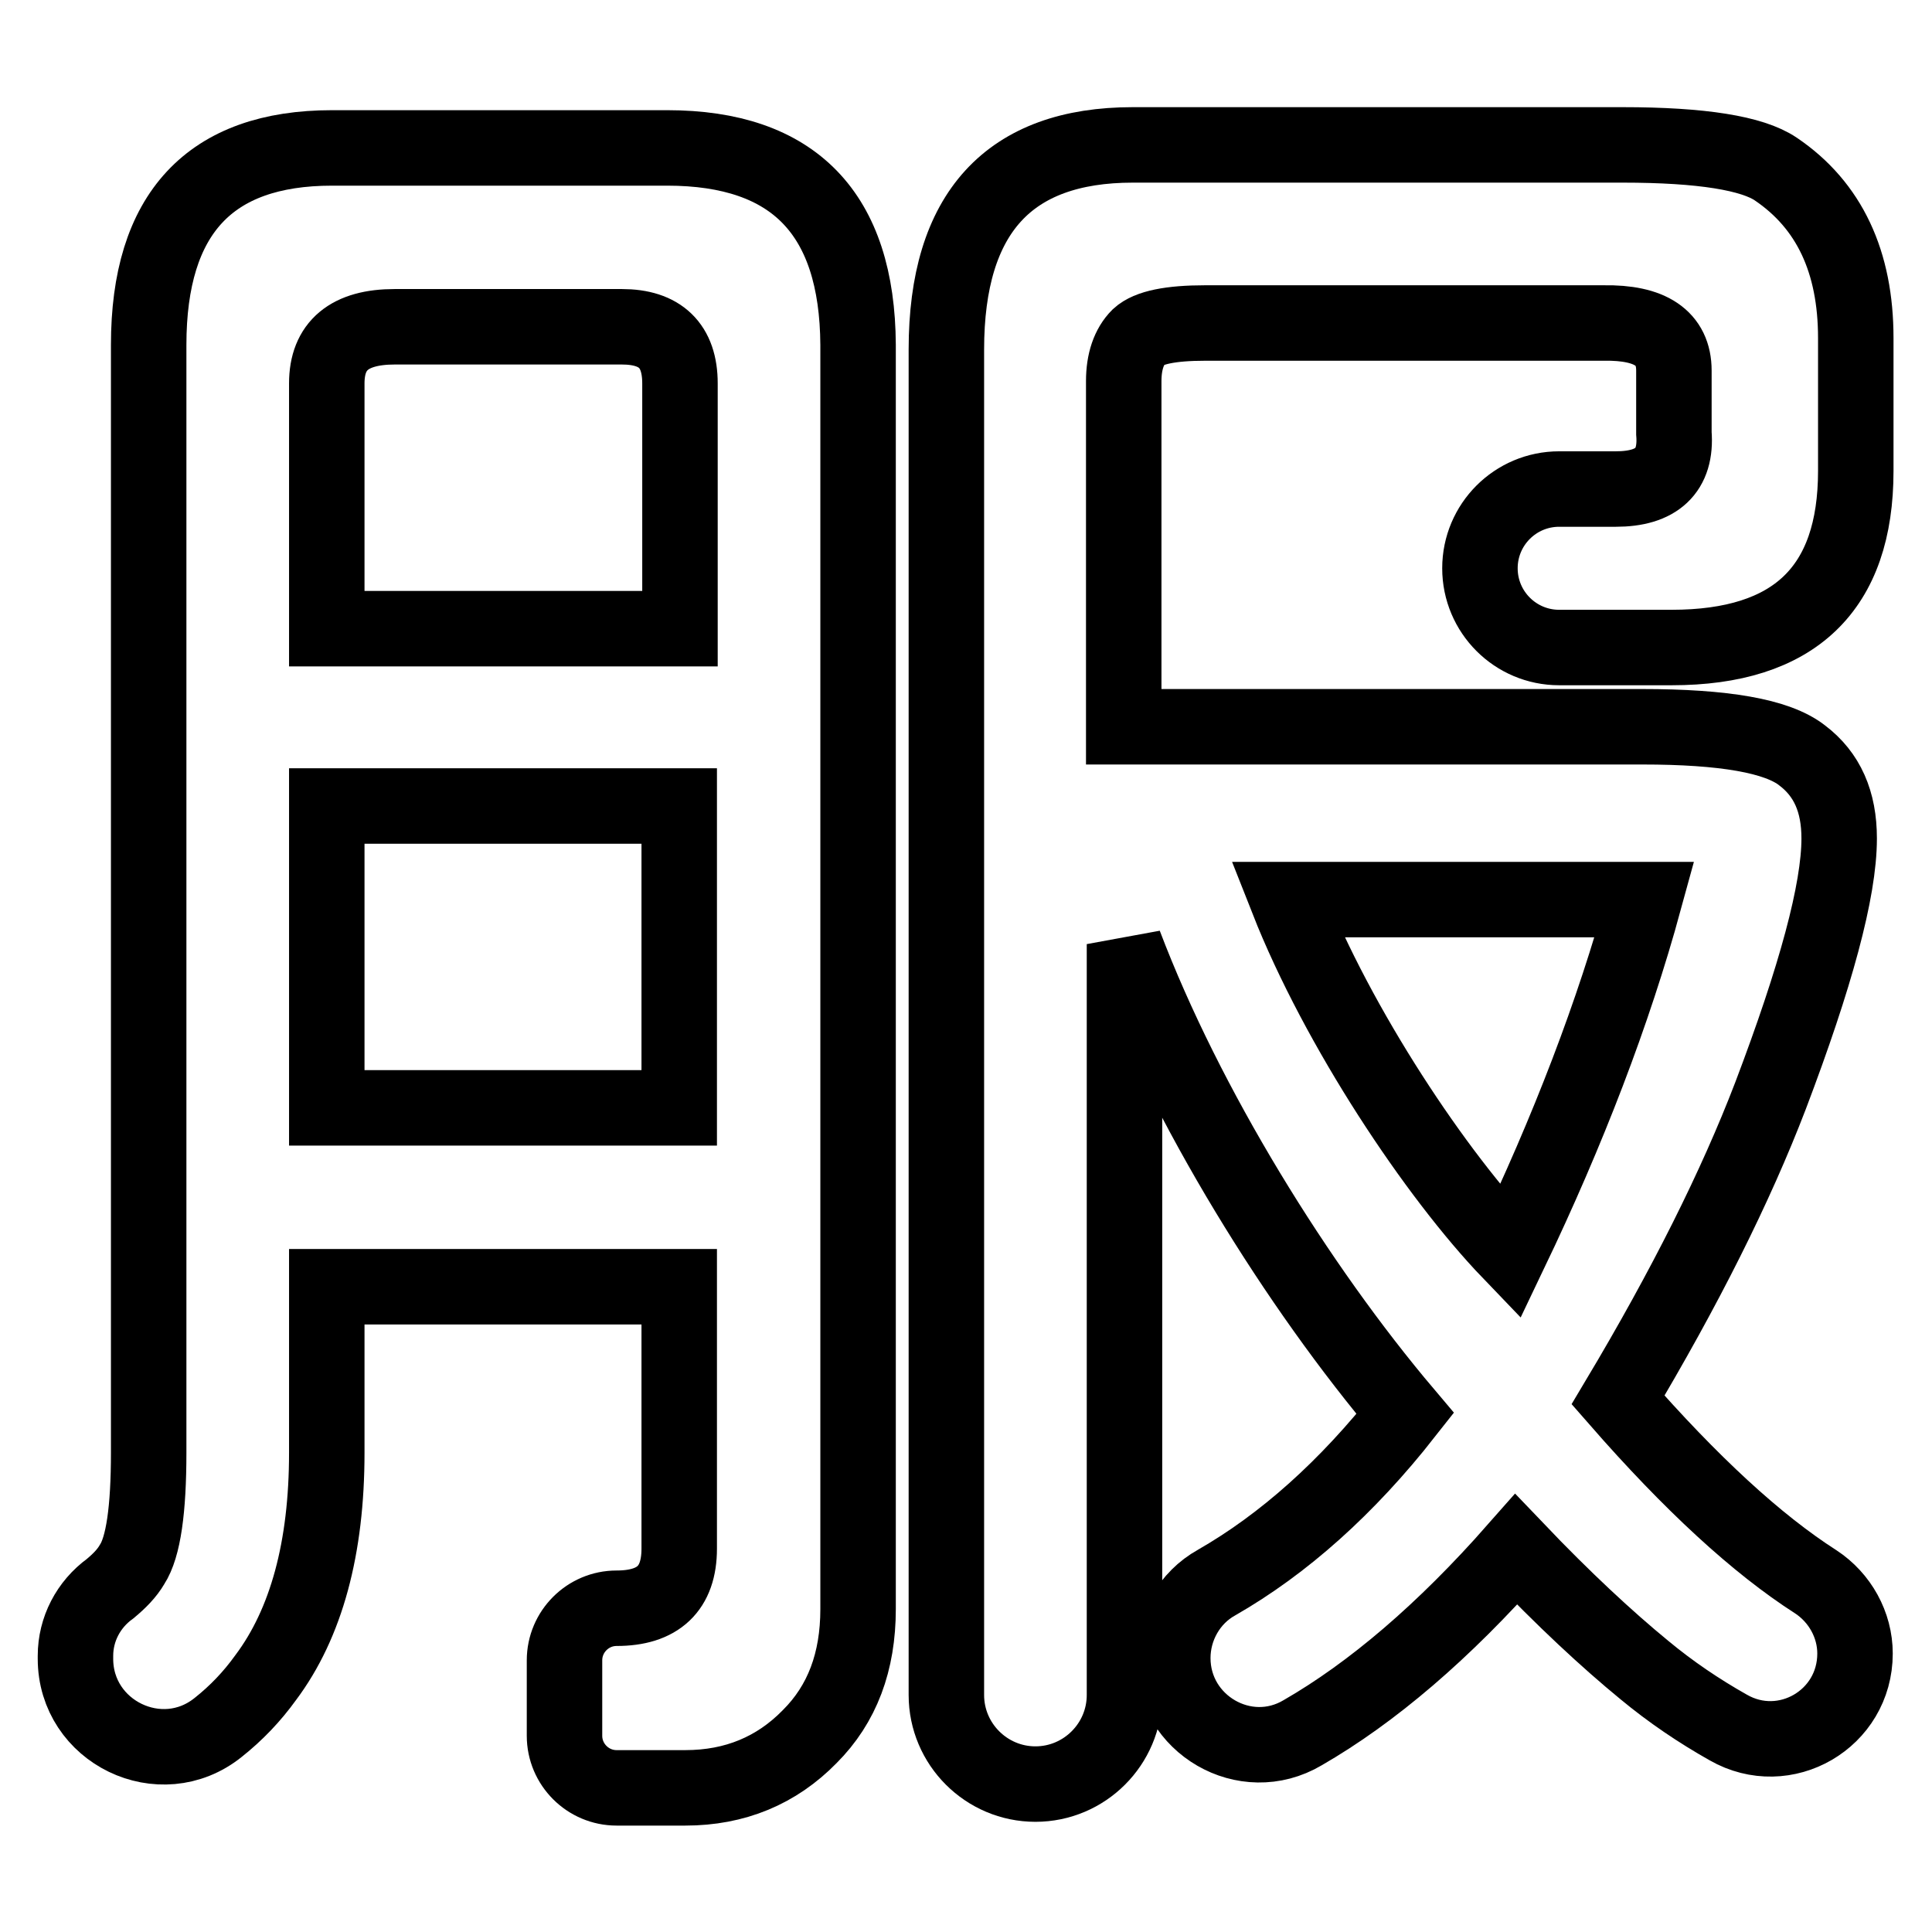 <?xml version="1.0" encoding="utf-8"?>
<!-- Svg Vector Icons : http://www.onlinewebfonts.com/icon -->
<!DOCTYPE svg PUBLIC "-//W3C//DTD SVG 1.1//EN" "http://www.w3.org/Graphics/SVG/1.1/DTD/svg11.dtd">
<svg version="1.1" xmlns="http://www.w3.org/2000/svg" xmlns:xlink="http://www.w3.org/1999/xlink" x="0px" y="0px" viewBox="0 0 256 256" enable-background="new 0 0 256 256" xml:space="preserve">
<g><g><path stroke-width="10" fill-opacity="0" stroke="#000000"  d="M214.1,64.8h-7.5c-5.8,0-10.5,4.7-10.5,10.5l0,0c0,5.8,4.7,10.5,10.5,10.5h14.9c16.3,0,24.4-7.8,24.4-23.4V44.8c0-10.1-3.5-17.6-10.6-22.4c-3.1-2.1-9.8-3.2-20.3-3.2h-64.9c-16.4,0-24.7,9-24.7,27.1v178.3c0,6.5,5.3,11.8,11.8,11.8l0,0c6.5,0,11.8-5.3,11.8-11.8v-99.5c8.2,21.6,22.9,45.3,37.2,62.2c-7.7,9.8-16.1,17.3-25,22.4c-3.6,2-5.8,5.9-5.8,10l0,0c0,8.8,9.6,14.4,17.2,9.9c9.2-5.3,18.7-13.4,28.3-24.3c6.3,6.6,12,11.9,17,16c3.5,2.9,7.2,5.4,11.1,7.6c7.5,4.3,16.8-1.1,16.8-9.8l0,0c0-3.8-2-7.4-5.2-9.5c-7.8-5-16.5-13-26.2-24.1c8.9-14.9,15.6-28.3,20.2-40.3c6-15.8,9.1-27.2,9.1-34.1c0-4.9-1.6-8.5-4.9-11c-3.3-2.6-10.4-3.8-21.2-3.8h-68.7V50.5c0-2.6,0.7-4.6,2-5.9c1.3-1.2,4.2-1.8,8.8-1.8h52.8c6.2-0.1,9.3,2,9.3,6.3v8.3C222.2,62.4,219.5,64.8,214.1,64.8z M200.1,165.9c-9.8-10.2-22.8-29.7-29.5-46.7h47.3C213.8,134.2,207.8,149.8,200.1,165.9z"/><path stroke-width="10" fill-opacity="0" stroke="#000000"  d="M88.4,19.6H44c-16.2,0-24.3,8.7-24.3,26.1v146.8c0,7.5-0.7,12.5-2.2,14.8c-0.7,1.2-1.7,2.2-2.9,3.2c-2.9,2.1-4.6,5.4-4.6,8.9v0.4c0,9.7,11.3,15.2,18.9,9.1c2.4-1.9,4.5-4.1,6.3-6.6c5.4-7.2,8.1-17.2,8.1-29.8v-22H90v34.7c0,5.3-2.8,7.9-8.3,7.9c-3.8,0-6.9,3.1-6.9,6.9v10c0,3.8,3.1,6.9,6.9,6.9h9.1c6.6,0,12.1-2.3,16.5-6.8c4.3-4.3,6.4-9.9,6.4-16.9V45.7C113.6,28.3,105.2,19.6,88.4,19.6z M90,146.8H43.3v-40H90V146.8z M90,83.3H43.3V50.8c0-5,3-7.5,9-7.5h30.1c5.1,0,7.7,2.5,7.7,7.5V83.3L90,83.3z"/></g></g>
</svg>